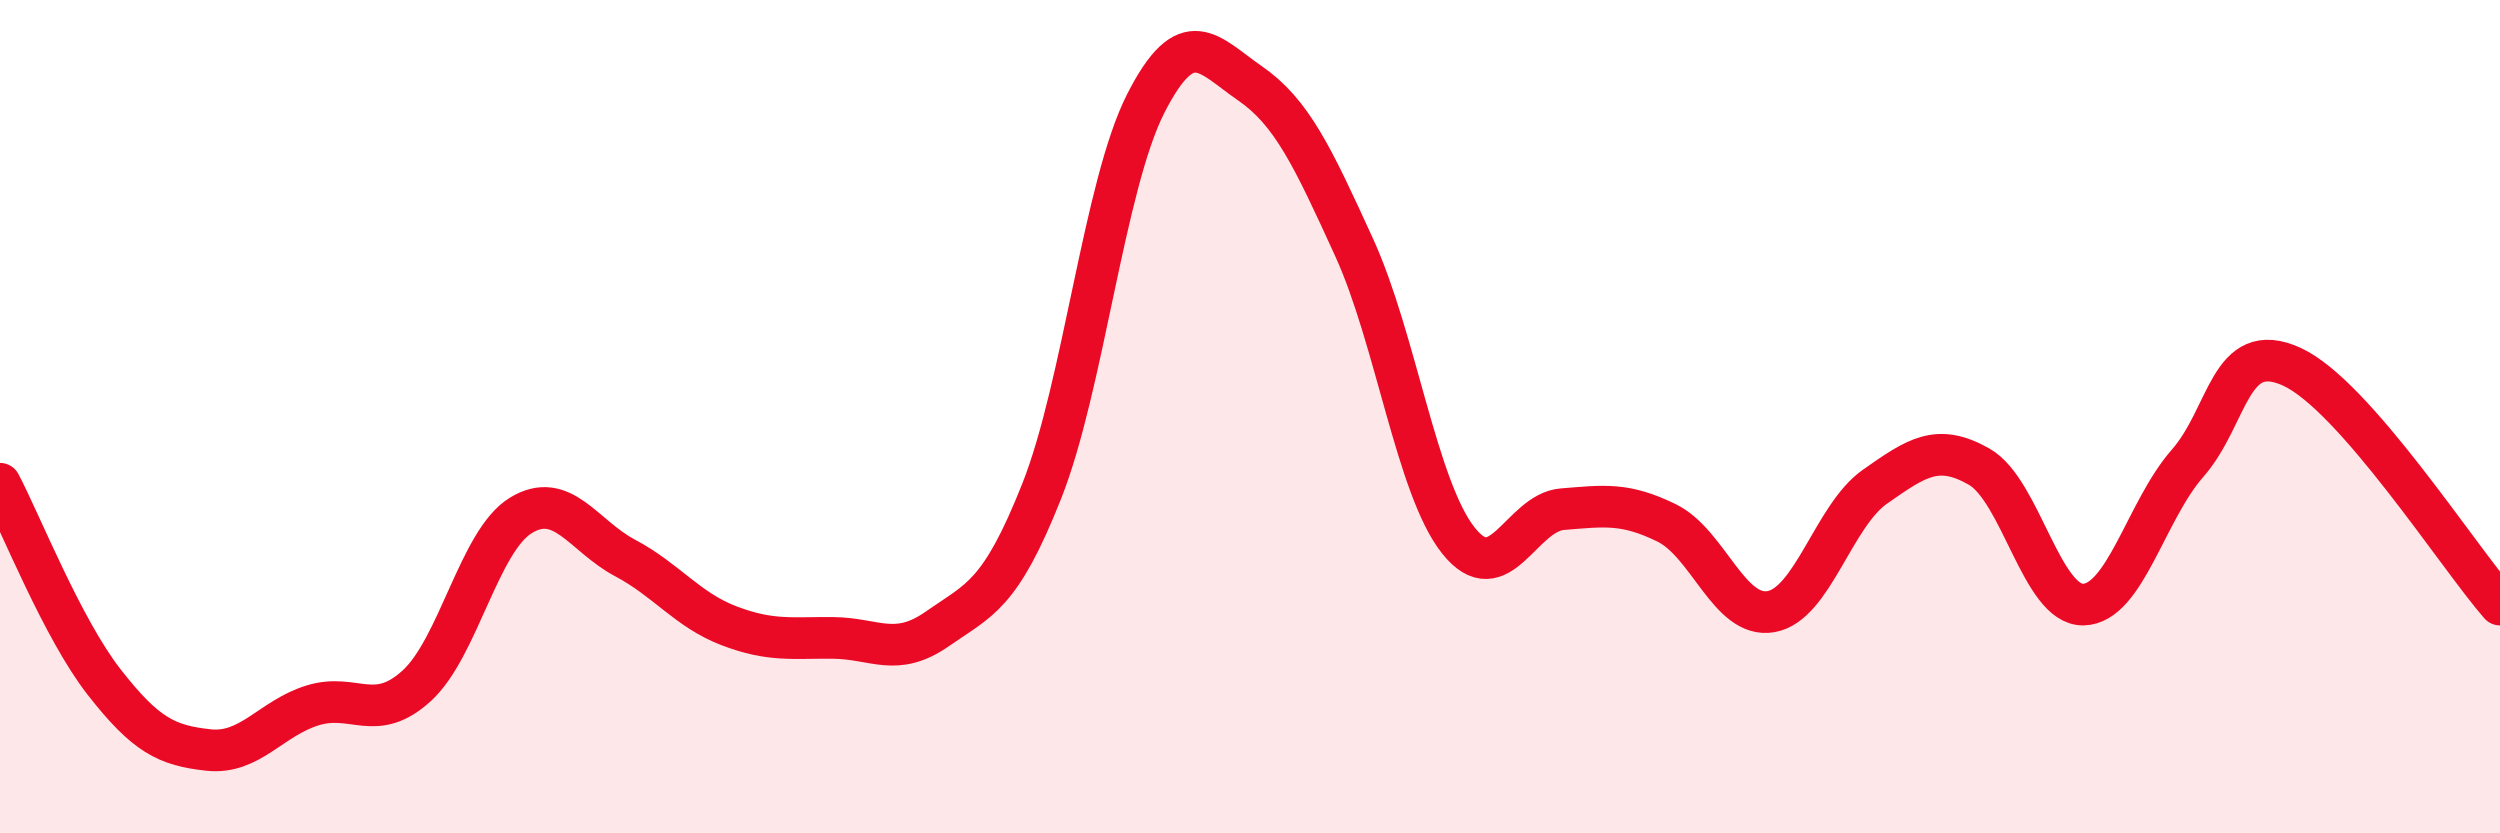
    <svg width="60" height="20" viewBox="0 0 60 20" xmlns="http://www.w3.org/2000/svg">
      <path
        d="M 0,11.61 C 0.5,12.56 1.5,15.09 2.5,16.37 C 3.5,17.65 4,17.89 5,18 C 6,18.11 6.5,17.24 7.5,16.93 C 8.5,16.62 9,17.37 10,16.46 C 11,15.55 11.5,12.98 12.5,12.37 C 13.5,11.76 14,12.86 15,13.39 C 16,13.92 16.5,14.64 17.5,15.02 C 18.5,15.4 19,15.3 20,15.31 C 21,15.32 21.5,15.79 22.5,15.09 C 23.5,14.39 24,14.31 25,11.79 C 26,9.27 26.5,4.44 27.5,2.48 C 28.5,0.52 29,1.31 30,2 C 31,2.69 31.5,3.75 32.5,5.94 C 33.5,8.13 34,11.71 35,12.97 C 36,14.23 36.5,12.3 37.5,12.22 C 38.5,12.14 39,12.06 40,12.55 C 41,13.04 41.5,14.85 42.5,14.68 C 43.5,14.51 44,12.38 45,11.68 C 46,10.98 46.5,10.63 47.5,11.2 C 48.5,11.77 49,14.53 50,14.51 C 51,14.49 51.5,12.26 52.5,11.12 C 53.5,9.98 53.5,8.12 55,8.8 C 56.5,9.48 59,13.37 60,14.51L60 20L0 20Z"
        fill="#EB0A25"
        opacity="0.1"
        stroke-linecap="round"
        stroke-linejoin="round"
      />
      <path
        d="M 0,11.61 C 0.5,12.56 1.5,15.09 2.5,16.37 C 3.5,17.65 4,17.89 5,18 C 6,18.11 6.5,17.24 7.5,16.93 C 8.5,16.62 9,17.37 10,16.46 C 11,15.55 11.5,12.98 12.5,12.37 C 13.5,11.76 14,12.86 15,13.39 C 16,13.92 16.5,14.64 17.5,15.02 C 18.5,15.4 19,15.3 20,15.31 C 21,15.32 21.5,15.79 22.5,15.09 C 23.5,14.39 24,14.31 25,11.79 C 26,9.27 26.5,4.44 27.5,2.48 C 28.5,0.52 29,1.31 30,2 C 31,2.69 31.5,3.75 32.5,5.94 C 33.5,8.13 34,11.71 35,12.97 C 36,14.23 36.5,12.3 37.5,12.22 C 38.5,12.14 39,12.06 40,12.55 C 41,13.04 41.5,14.85 42.5,14.68 C 43.5,14.51 44,12.38 45,11.68 C 46,10.98 46.5,10.63 47.5,11.2 C 48.5,11.77 49,14.53 50,14.51 C 51,14.49 51.5,12.26 52.5,11.12 C 53.5,9.98 53.5,8.12 55,8.8 C 56.5,9.48 59,13.37 60,14.51"
        stroke="#EB0A25"
        stroke-width="1"
        fill="none"
        stroke-linecap="round"
        stroke-linejoin="round"
      />
    </svg>
  